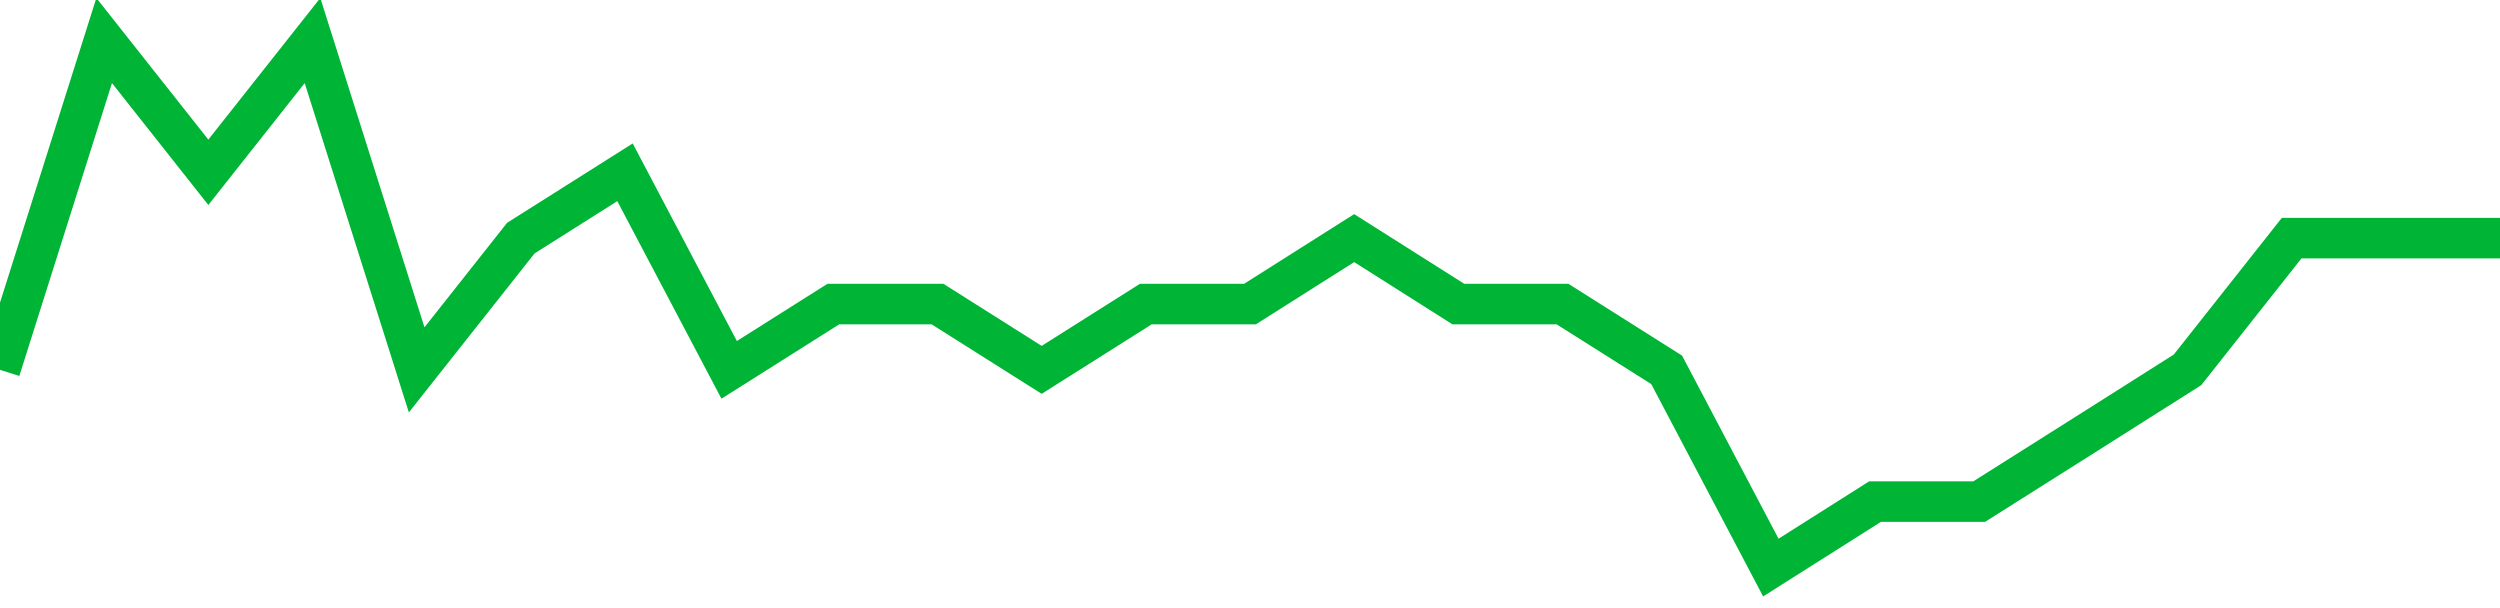 <!-- Generated with https://github.com/jxxe/sparkline/ --><svg viewBox="0 0 185 45" class="sparkline" xmlns="http://www.w3.org/2000/svg"><path class="sparkline--fill" d="M 0 27.37 L 0 27.37 L 7.708 3 L 15.417 12.75 L 23.125 3 L 30.833 27.37 L 38.542 17.62 L 46.25 12.75 L 53.958 27.37 L 61.667 22.5 L 69.375 22.5 L 77.083 27.37 L 84.792 22.5 L 92.5 22.5 L 100.208 17.62 L 107.917 22.5 L 115.625 22.5 L 123.333 27.37 L 131.042 42 L 138.75 37.12 L 146.458 37.12 L 154.167 32.25 L 161.875 27.37 L 169.583 17.62 L 177.292 17.62 L 185 17.62 V 45 L 0 45 Z" stroke="none" fill="none" ></path><path class="sparkline--line" d="M 0 27.37 L 0 27.37 L 7.708 3 L 15.417 12.75 L 23.125 3 L 30.833 27.37 L 38.542 17.62 L 46.25 12.75 L 53.958 27.37 L 61.667 22.5 L 69.375 22.5 L 77.083 27.37 L 84.792 22.5 L 92.5 22.5 L 100.208 17.62 L 107.917 22.5 L 115.625 22.5 L 123.333 27.37 L 131.042 42 L 138.75 37.12 L 146.458 37.12 L 154.167 32.25 L 161.875 27.37 L 169.583 17.62 L 177.292 17.62 L 185 17.62" fill="none" stroke-width="3" stroke="#00B436" ></path></svg>